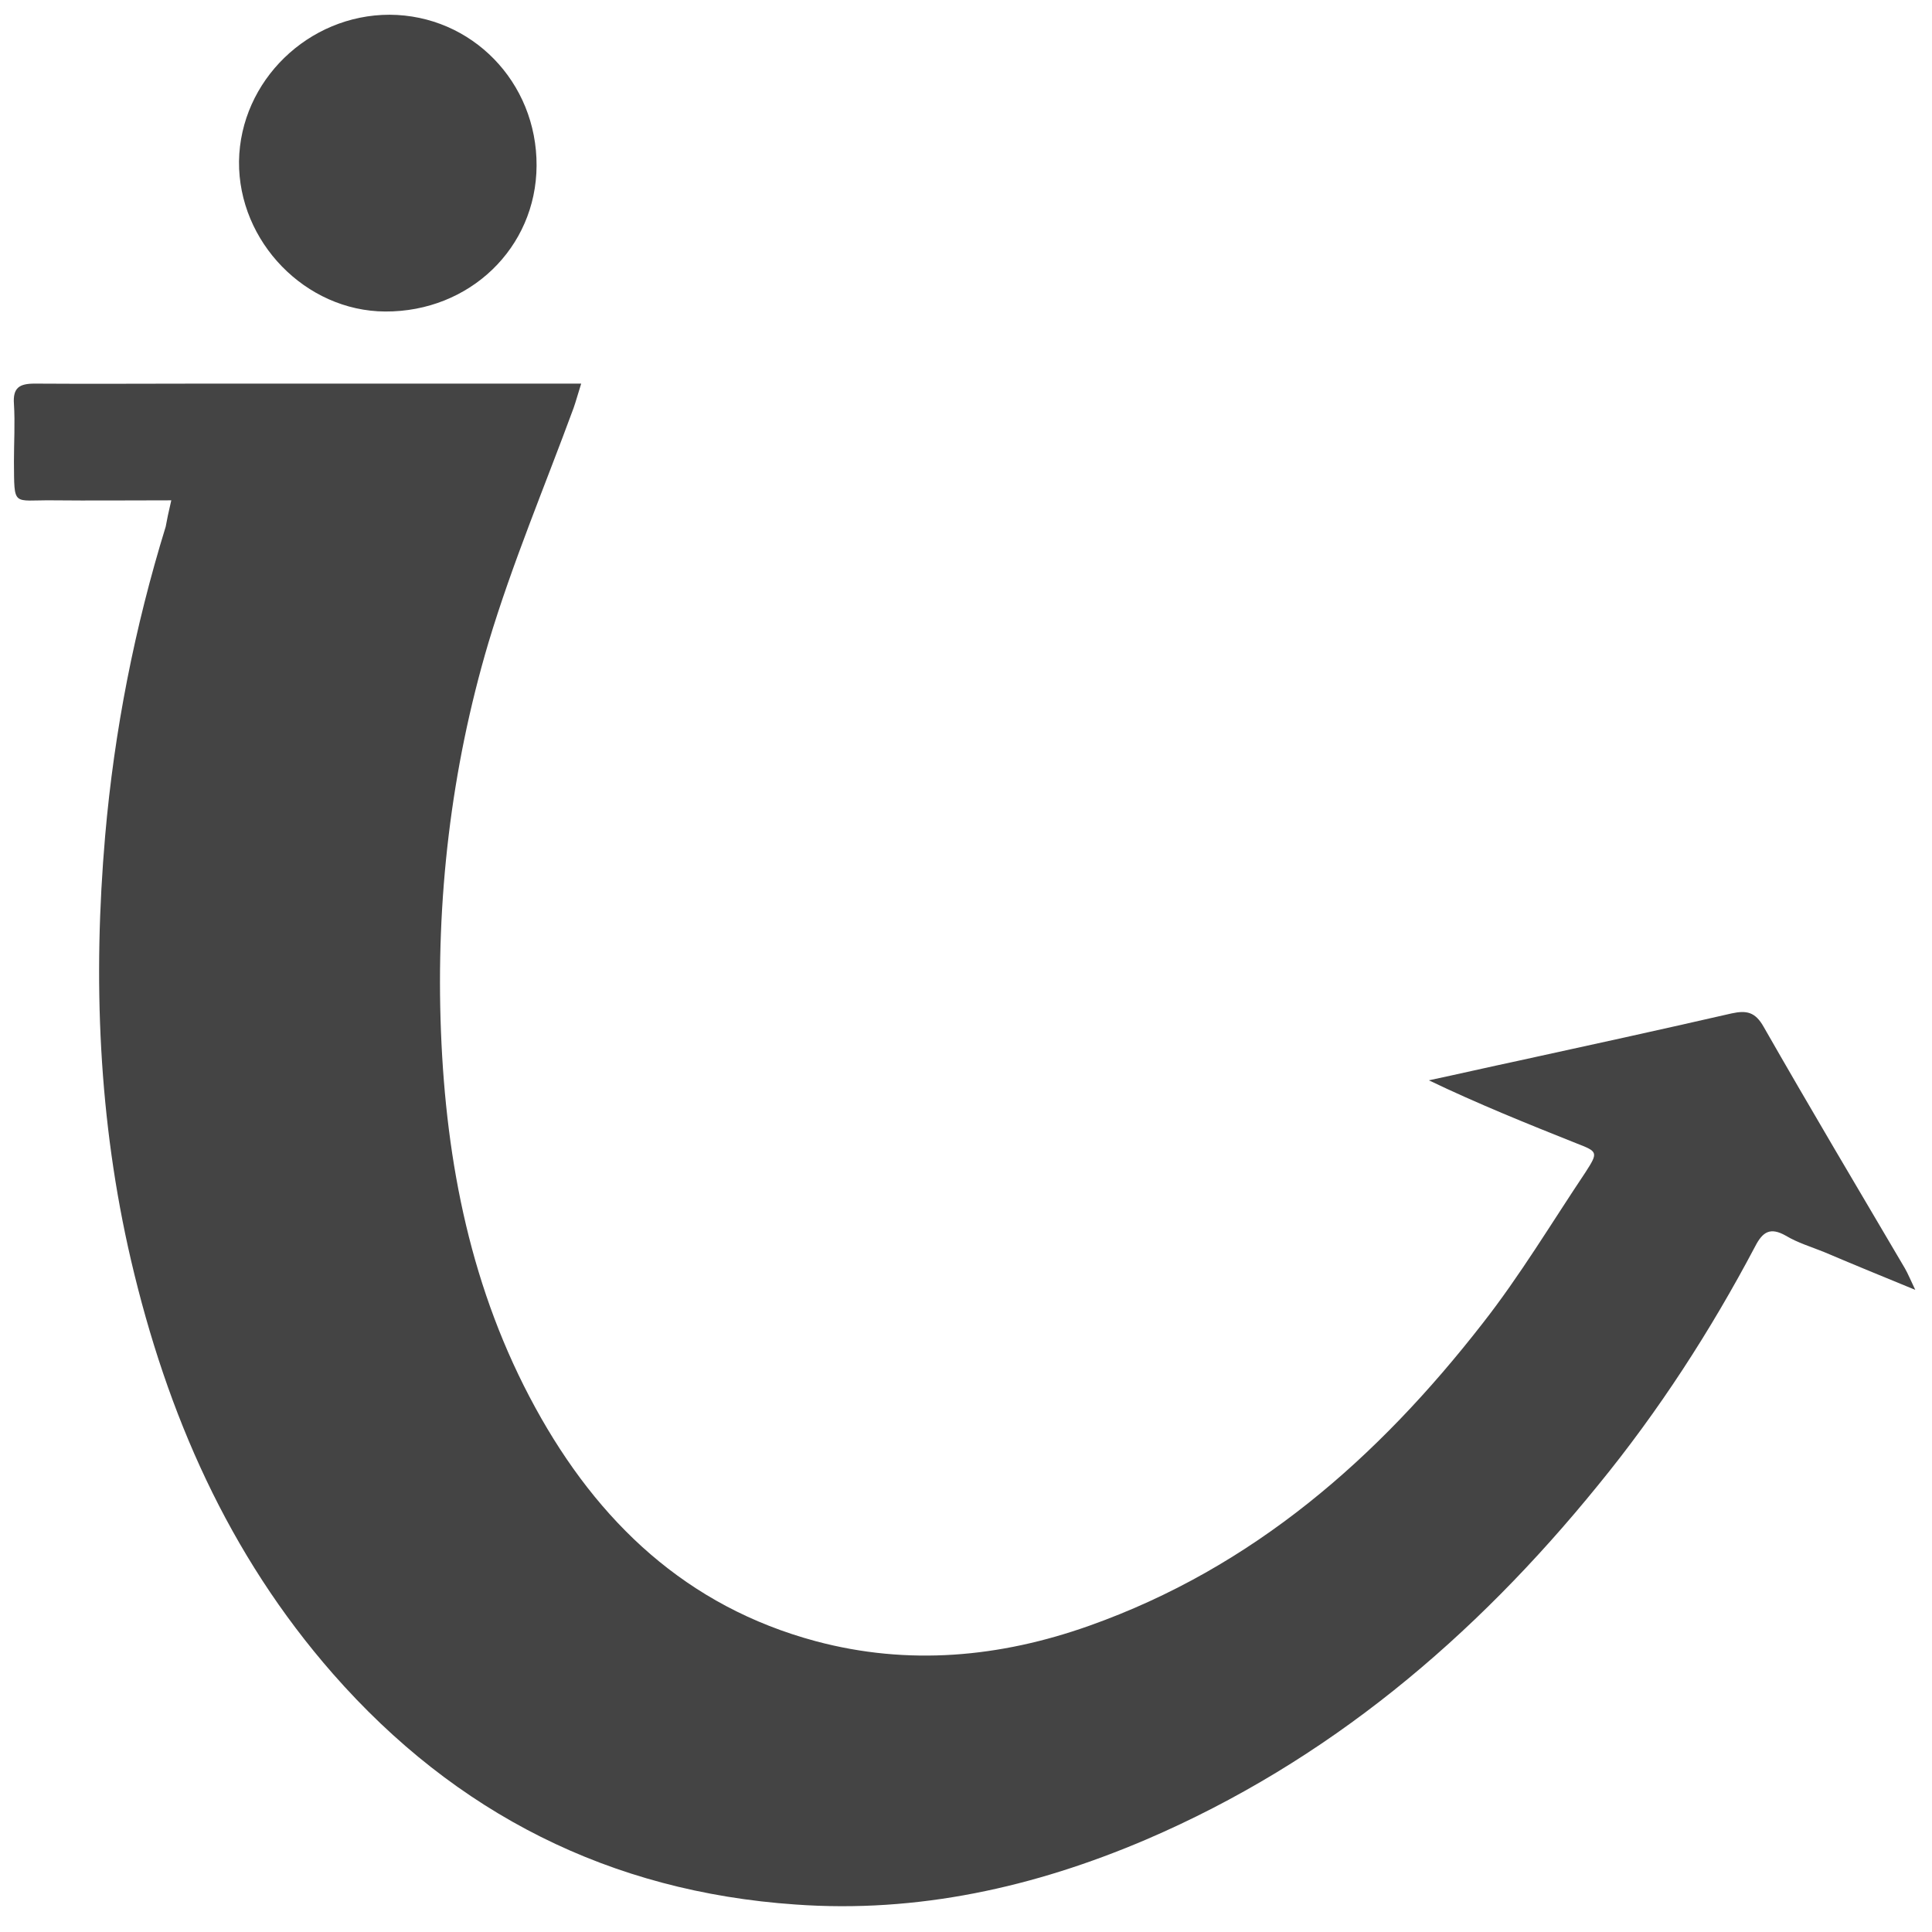 <svg version="1.2" xmlns="http://www.w3.org/2000/svg" viewBox="0 0 485 485" width="485" height="485"><style>.a{fill:#444}</style><path class="a" d="m43 125.6c-10.6 0-20.3 0.1-29.9 0-10-0.1-9.5 1.8-9.6-9.7 0-4.8 0.3-9.7 0-14.5-0.3-4.1 1.4-5.1 5.2-5.1 14.2 0.1 28.3 0 42.5 0 29 0 58 0 86.9 0 2.3 0 4.6 0 7.8 0-0.8 2.5-1.3 4.4-1.9 6.1-7.2 19.6-15.4 39-21.4 59-9.4 31.7-13.2 64.5-11.9 97.6 1.3 33.1 7.6 65 23.7 94.4 15.7 28.7 38 49.9 70.4 58.6 23.2 6.2 46.2 4.1 68.7-3.9 41.1-14.6 72.4-42.1 98.7-75.9 9.4-12 17.3-25.2 25.8-37.9 3.3-5.1 3.1-5.2-2.3-7.3-12.3-4.9-24.7-9.9-37-15.8 7.5-1.6 14.9-3.3 22.4-4.9 17.9-3.9 35.7-7.8 53.6-11.9 3.7-0.8 5.9-0.4 8 3.3 11.6 20.3 23.6 40.5 35.5 60.7 0.8 1.4 1.4 2.9 2.6 5.4-8.3-3.4-15.6-6.4-22.9-9.5-3.2-1.3-6.6-2.3-9.6-4.1-3.9-2.2-5.8-1-7.7 2.7-11.2 21.2-24.2 41.3-39.4 59.9-31.1 38.3-67.8 69.4-113.5 89-28.1 12-57.4 18.5-88 16.3-46.5-3.2-85.3-22.8-116.1-57.9-26.3-30-41.7-65.3-50.7-103.8-8.2-35.2-9.6-70.8-6.5-106.6 2.3-26.4 7.4-52.3 15.2-77.6 0.3-1.7 0.7-3.6 1.4-6.6z"/><path class="a" d="m134.7 41.6c-0.1 20.6-16.8 36.7-38 36.6-20-0.1-36.9-17.5-36.7-37.7 0.3-20.2 17.4-36.8 37.8-36.8 20.6 0.1 37 16.9 36.9 37.9z"/></svg>